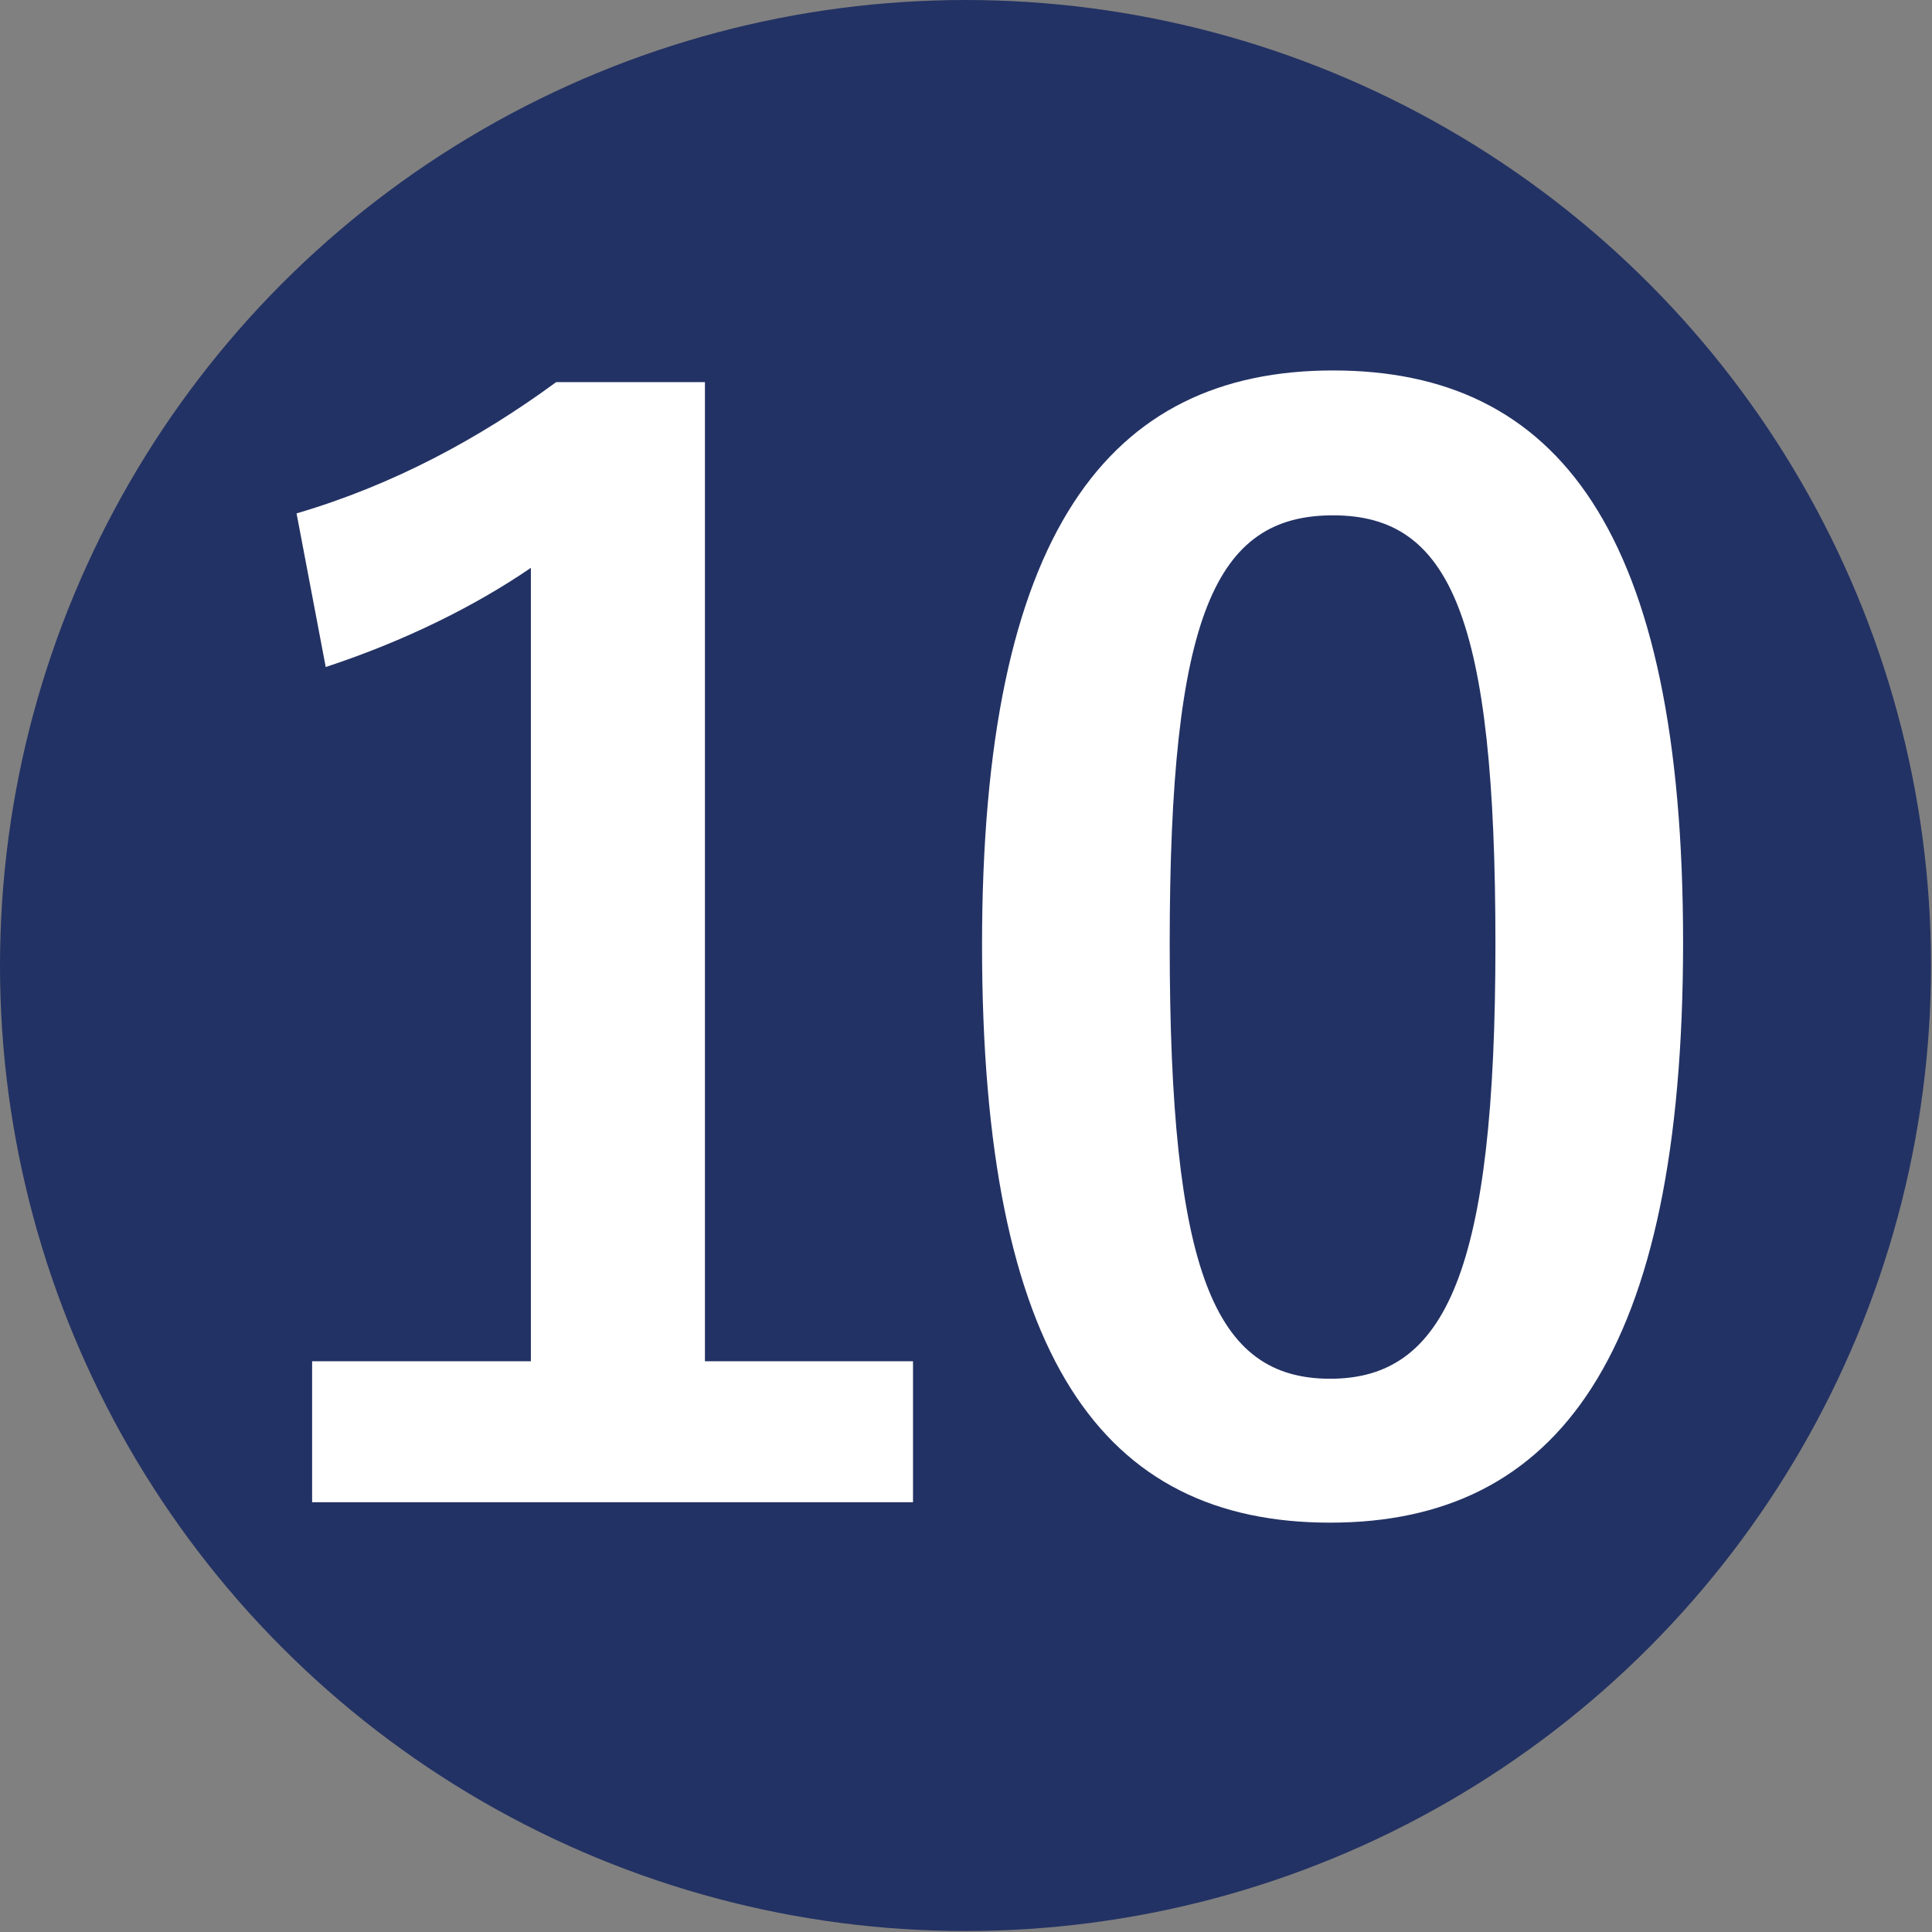 <?xml version="1.0" encoding="UTF-8"?>
<svg id="_レイヤー_2" data-name="レイヤー 2" xmlns="http://www.w3.org/2000/svg" viewBox="0 0 19.87 19.87">
  <rect x="0" y="0" width="19.87" height="19.87" fill="#808080" stroke="none"/>
  <defs>
    <style>
      .cls-1 {
        fill: #fff;
      }

      .cls-2 {
        fill: #233264;
      }
    </style>
  </defs>
  <g id="contents">
    <circle class="cls-2" cx="9.93" cy="9.93" r="9.93"/>
    <g>
      <path class="cls-1" d="M7.25,14h2.14v1.45H3.21v-1.45h2.25V5.84c-.57,.39-1.29,.75-2.11,1.02l-.3-1.58c.99-.29,1.88-.77,2.67-1.35h1.53V14Z"/>
      <path class="cls-1" d="M17.31,9.69c0,4.25-1.29,5.97-3.63,5.97s-3.58-1.7-3.58-5.94,1.3-5.91,3.61-5.91,3.6,1.65,3.6,5.88Zm-5.28,.02c0,3.38,.46,4.47,1.65,4.47s1.7-1.11,1.7-4.47-.46-4.41-1.67-4.41-1.68,1.02-1.68,4.41Z"/>
    </g>
  </g>
</svg>